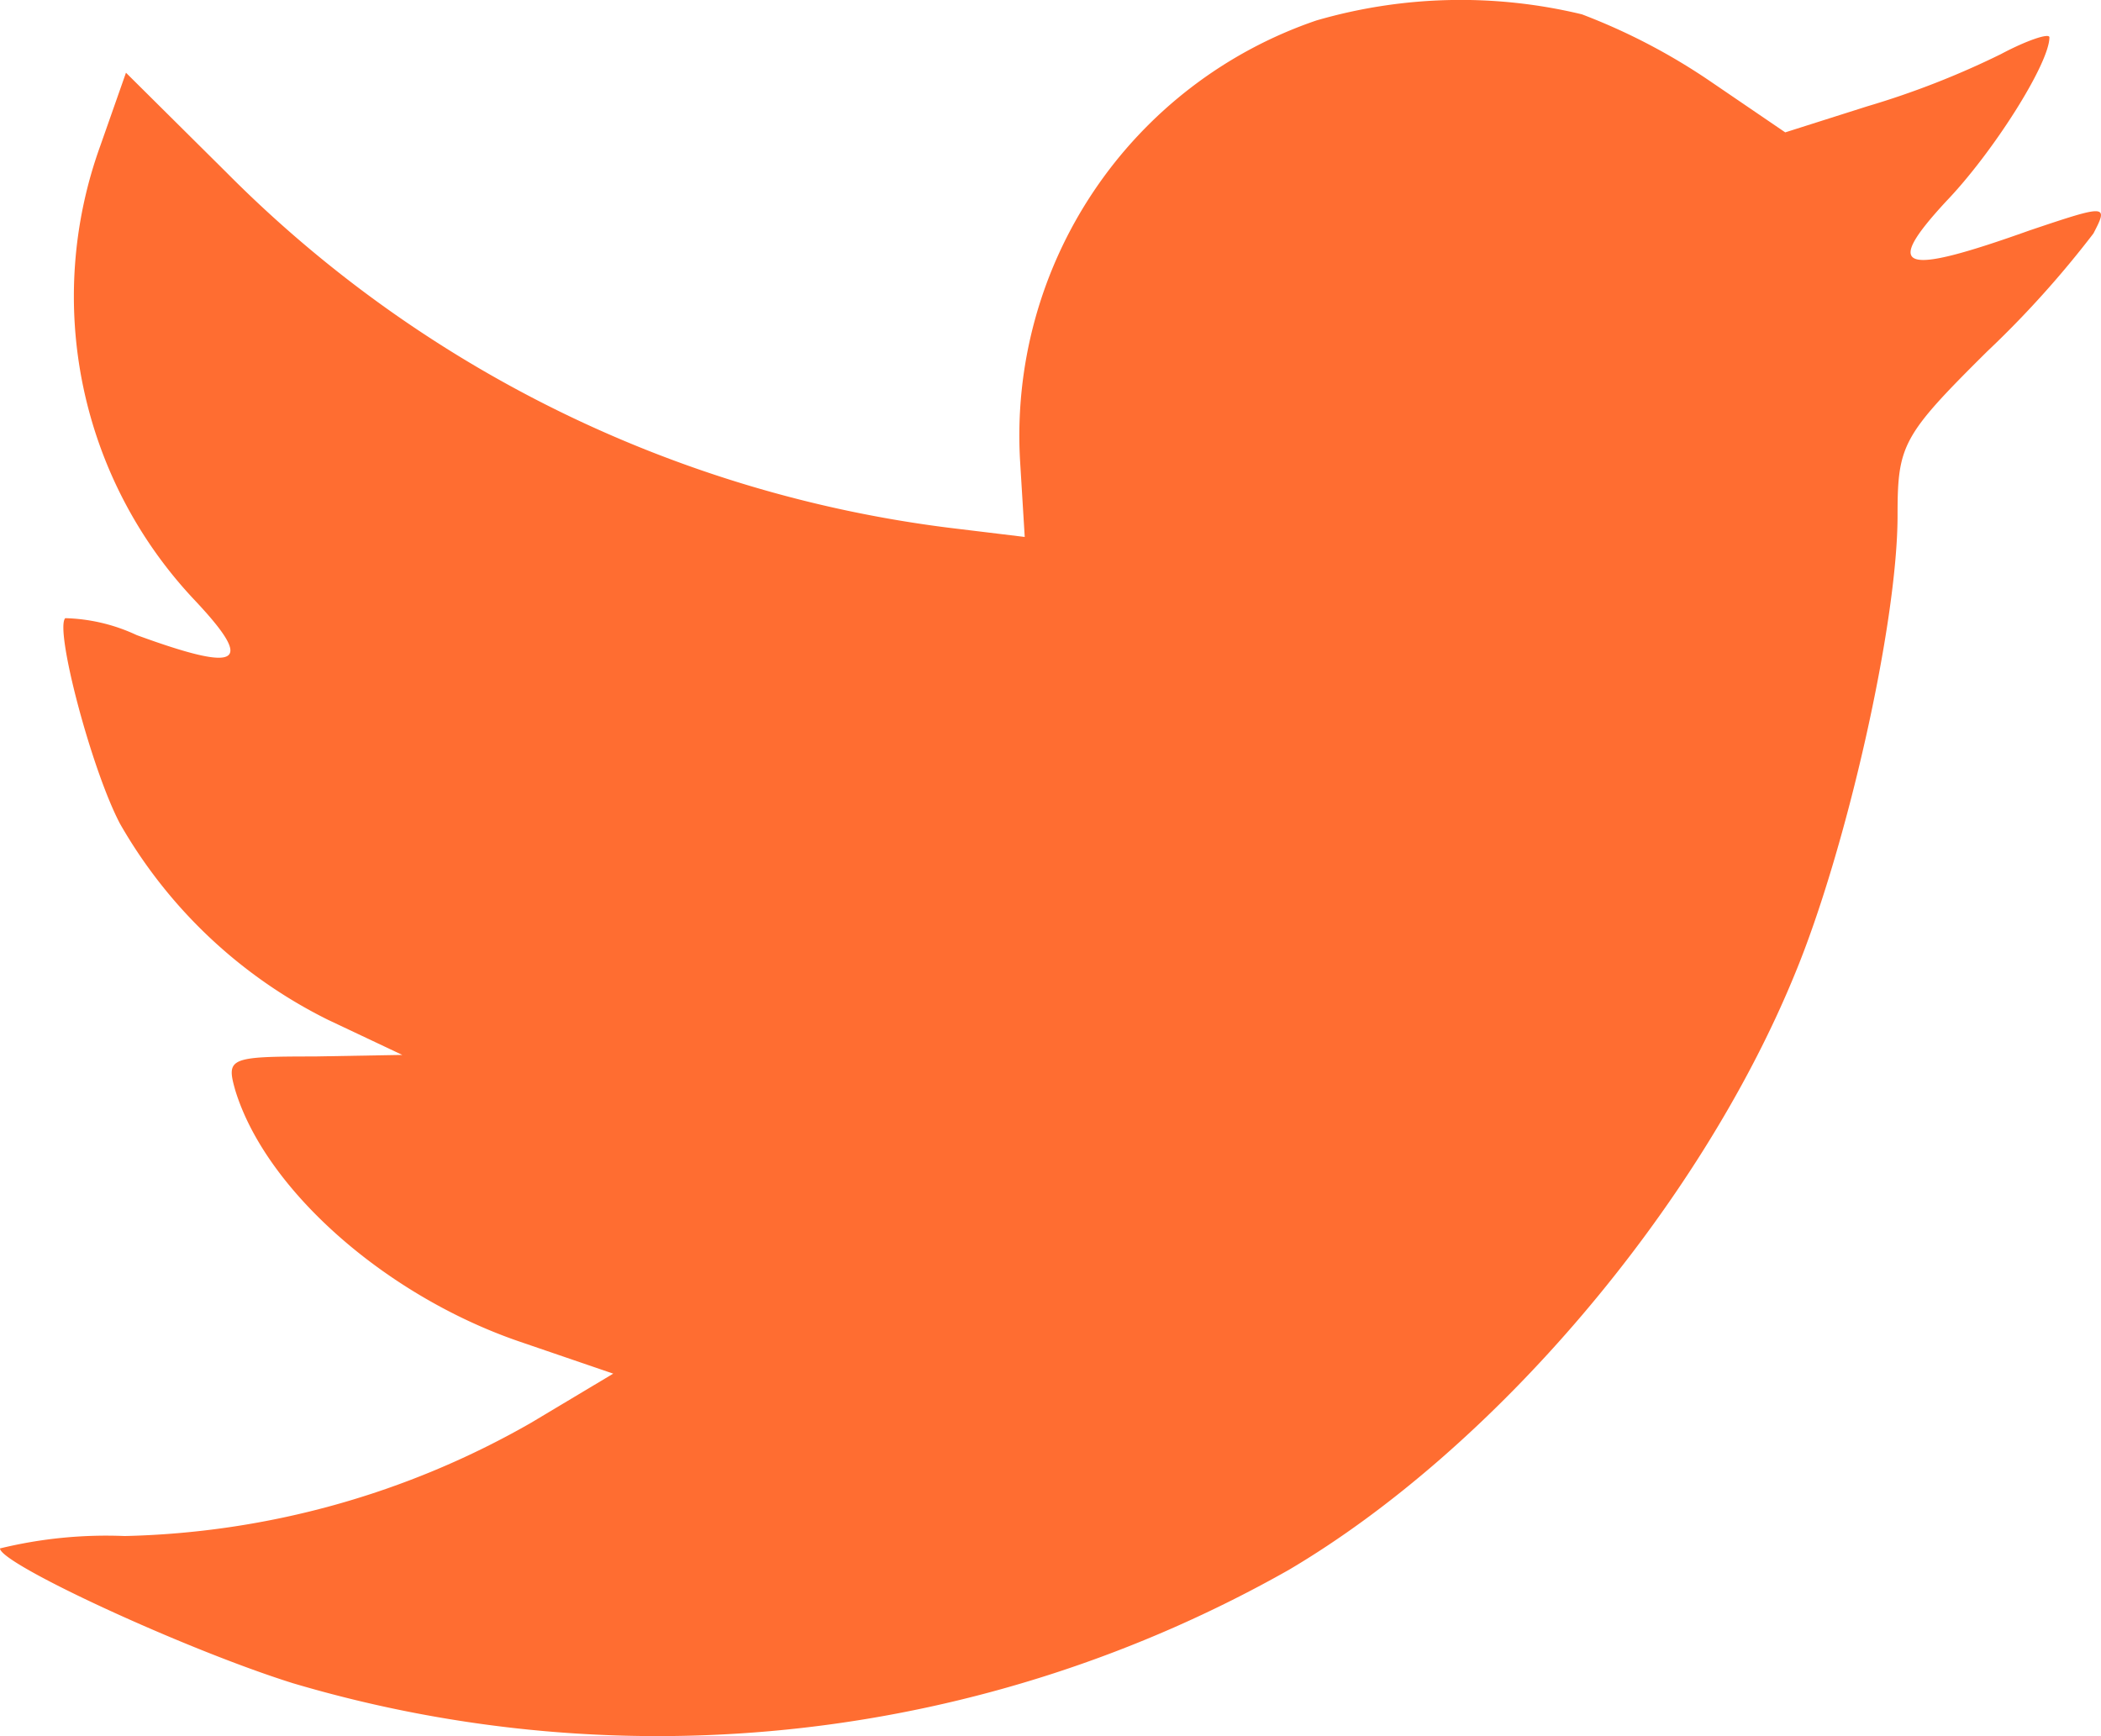 <svg xmlns="http://www.w3.org/2000/svg" width="63.543" height="52.517" viewBox="0 0 63.543 52.517">
  <path id="Pfad_75" data-name="Pfad 75" d="M42.853,28.369l.139,2.273-2.3-.279A37.339,37.339,0,0,1,18.84,19.608L15.81,16.6,15.03,18.82a13.383,13.383,0,0,0,2.847,13.723c1.835,1.947,1.422,2.224-1.745,1.067a5.406,5.406,0,0,0-2.158-.511c-.323.325.779,4.543,1.652,6.212a14.833,14.833,0,0,0,6.29,5.935l2.251,1.064-2.664.047c-2.571,0-2.664.046-2.388,1.02.919,3.014,4.546,6.212,8.585,7.6l2.847.974-2.478,1.482a25.869,25.869,0,0,1-12.3,3.43A13.556,13.556,0,0,0,12,61.238c0,.462,5.6,3.058,8.861,4.078a38.78,38.78,0,0,0,30.12-3.43c6.2-3.662,12.395-10.941,15.288-17.987,1.562-3.755,3.121-10.615,3.121-13.906,0-2.133.139-2.412,2.71-4.962a30.132,30.132,0,0,0,3.214-3.569c.459-.881.413-.881-1.928-.093-3.9,1.392-4.453,1.206-2.524-.881,1.422-1.482,3.121-4.171,3.121-4.959,0-.139-.689.093-1.469.509a25.621,25.621,0,0,1-4.04,1.578l-2.481.788-2.248-1.532a18.687,18.687,0,0,0-3.9-2.038,15.639,15.639,0,0,0-8.035.186A13.267,13.267,0,0,0,42.853,28.369Z" transform="translate(-12 -14.4)" fill="#ff6d31" fill-rule="evenodd"/>
</svg>
